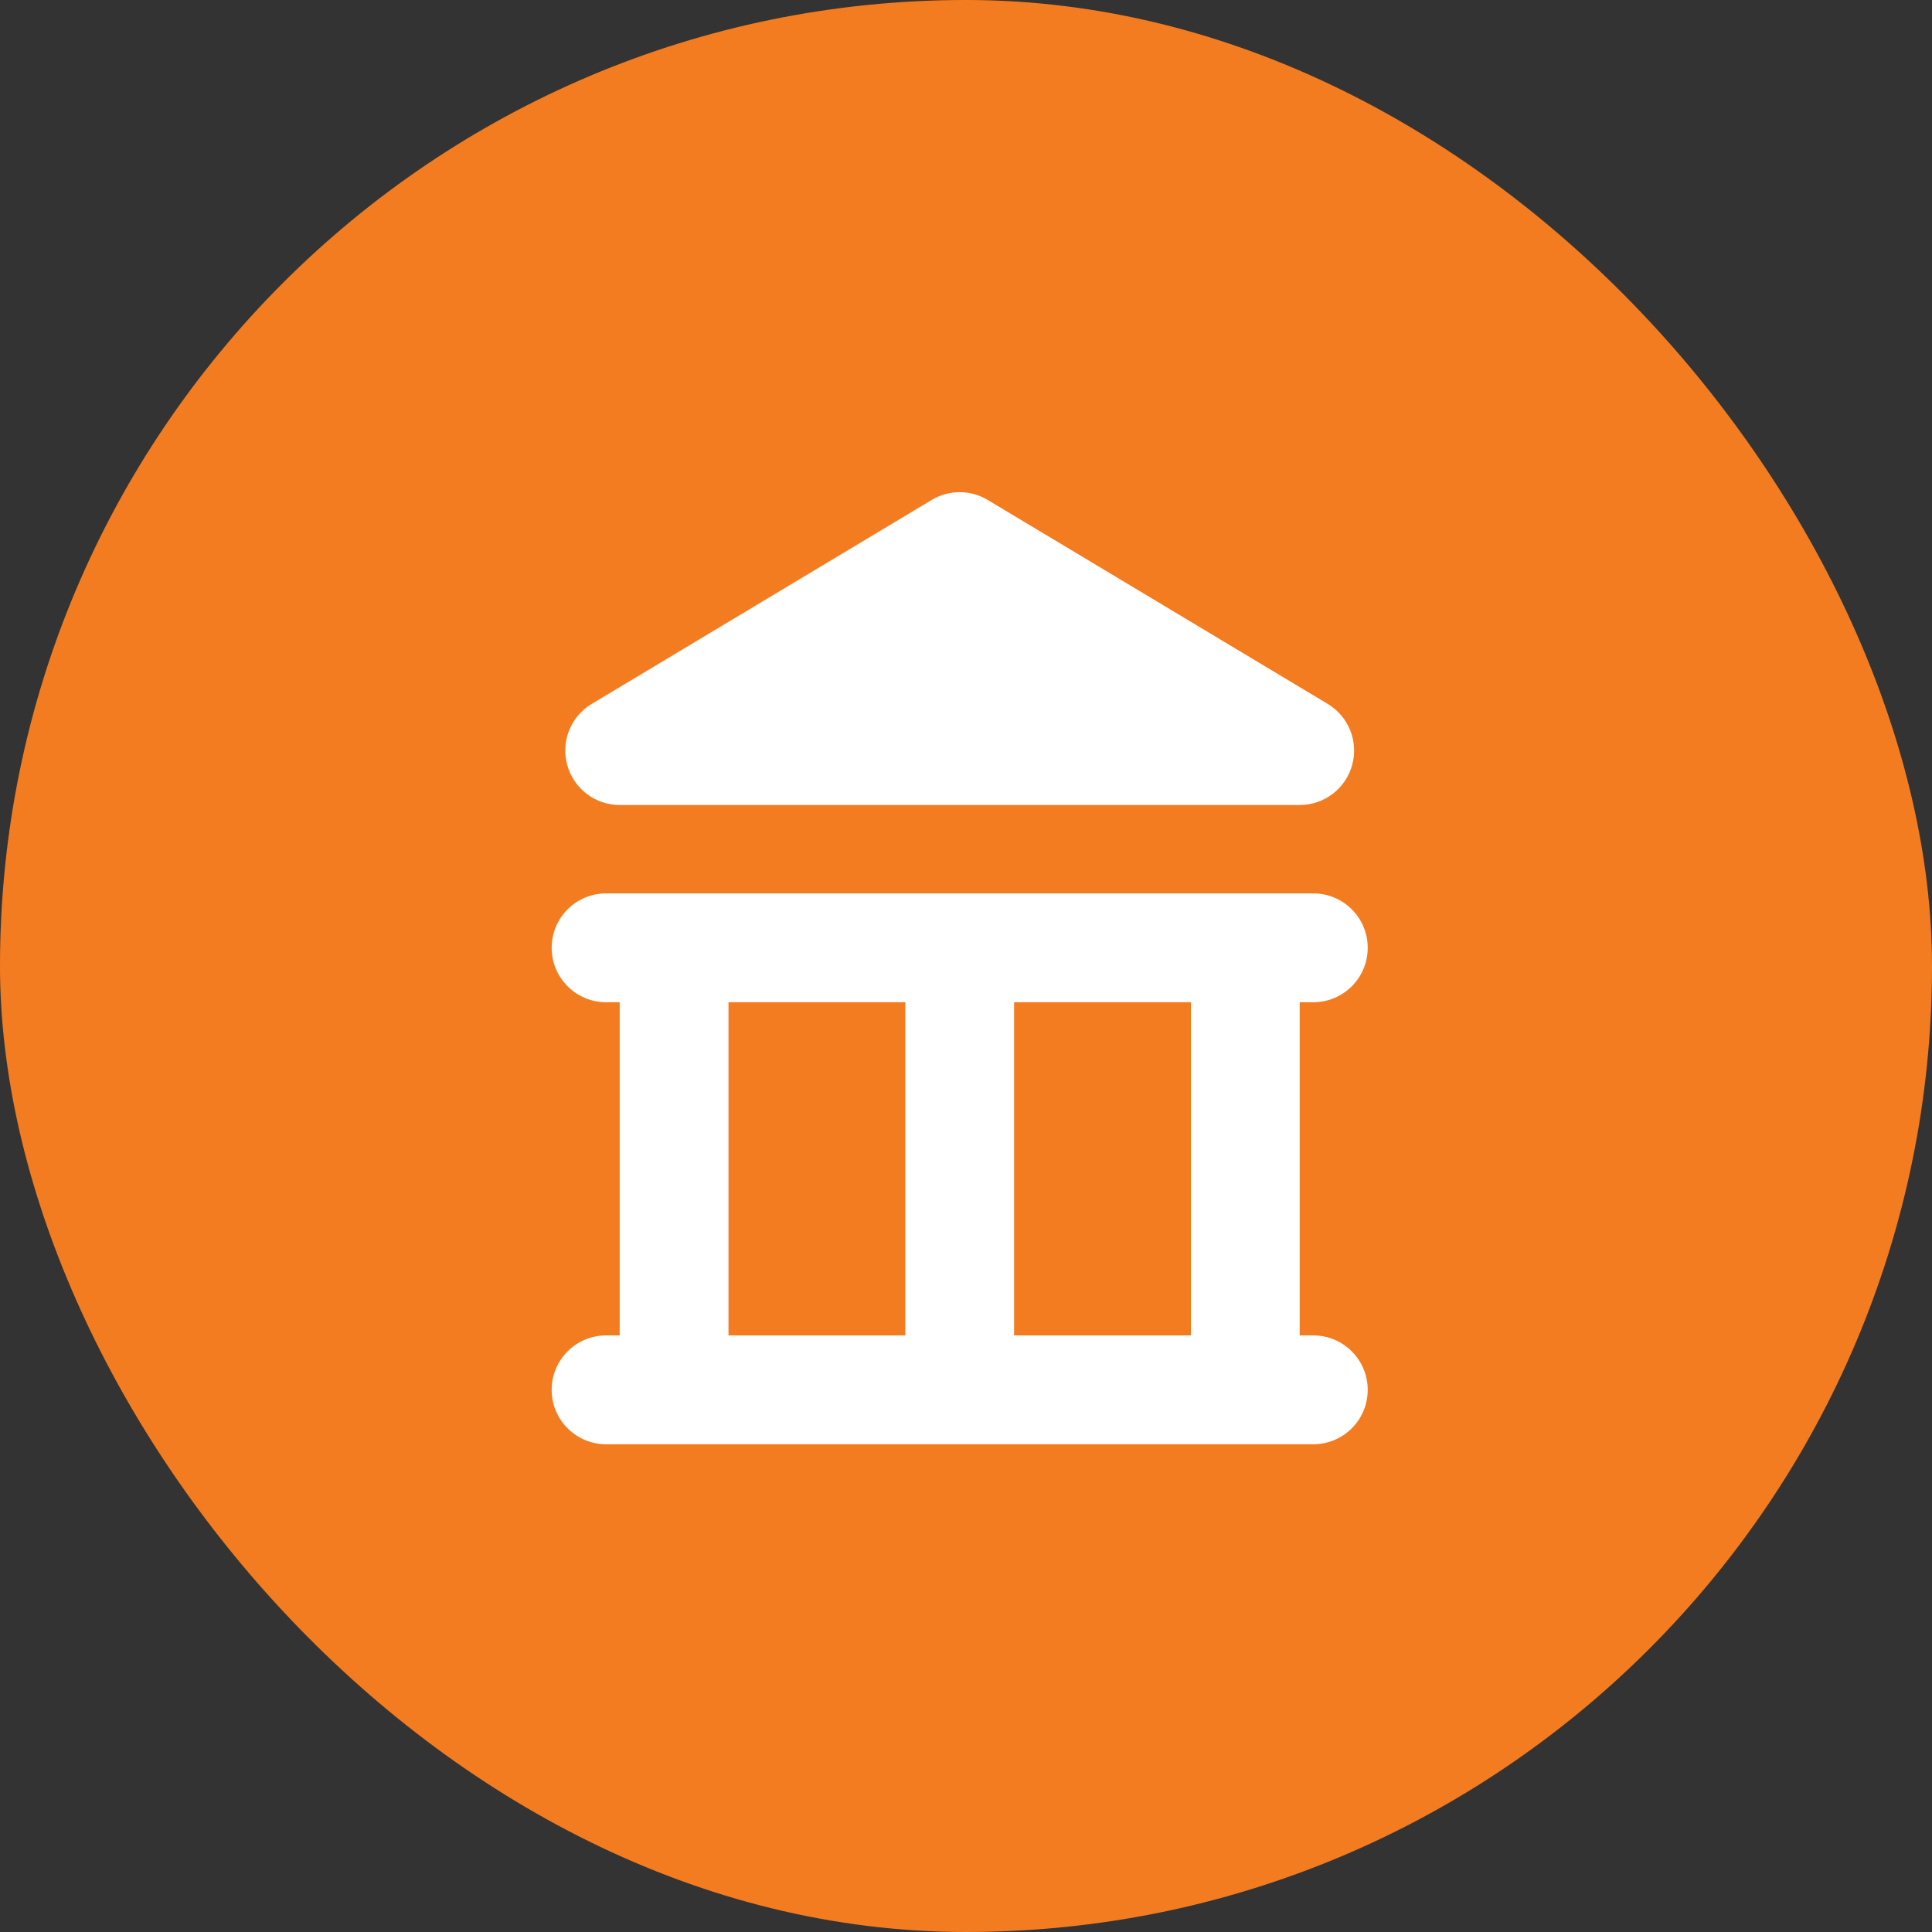 <svg width="80" height="80" viewBox="0 0 80 80" fill="none" xmlns="http://www.w3.org/2000/svg">
<rect x="0" y="0" width="80" height="80" fill="#333333" stroke="none"/>
<rect width="80" height="80" rx="40" fill="#F47C20"/>
<path fill-rule="evenodd" clip-rule="evenodd" d="M22.844 39.247C22.844 38.003 23.852 36.994 25.096 36.994L54.382 36.994C55.626 36.994 56.634 38.003 56.634 39.247C56.634 40.491 55.626 41.5 54.382 41.5L25.096 41.5C23.852 41.5 22.844 40.491 22.844 39.247Z" fill="white"/>
<path fill-rule="evenodd" clip-rule="evenodd" d="M22.844 57.55C22.844 56.306 23.852 55.297 25.096 55.297L54.382 55.297C55.626 55.297 56.634 56.306 56.634 57.55C56.634 58.794 55.626 59.803 54.382 59.803L25.096 59.803C23.852 59.803 22.844 58.794 22.844 57.55Z" fill="white"/>
<path fill-rule="evenodd" clip-rule="evenodd" d="M25.66 56.987V40.092H30.165V56.987H25.66Z" fill="white"/>
<path fill-rule="evenodd" clip-rule="evenodd" d="M49.313 56.987V40.092H53.818V56.987H49.313Z" fill="white"/>
<path fill-rule="evenodd" clip-rule="evenodd" d="M37.486 56.987V40.092H41.991V56.987H37.486Z" fill="white"/>
<path fill-rule="evenodd" clip-rule="evenodd" d="M40.898 20.701C40.185 20.273 39.293 20.273 38.58 20.701L24.501 29.148C23.632 29.669 23.218 30.706 23.489 31.681C23.759 32.657 24.647 33.333 25.66 33.333H53.818C54.831 33.333 55.719 32.657 55.989 31.681C56.26 30.706 55.846 29.669 54.977 29.148L40.898 20.701Z" fill="white"/>
</svg>
